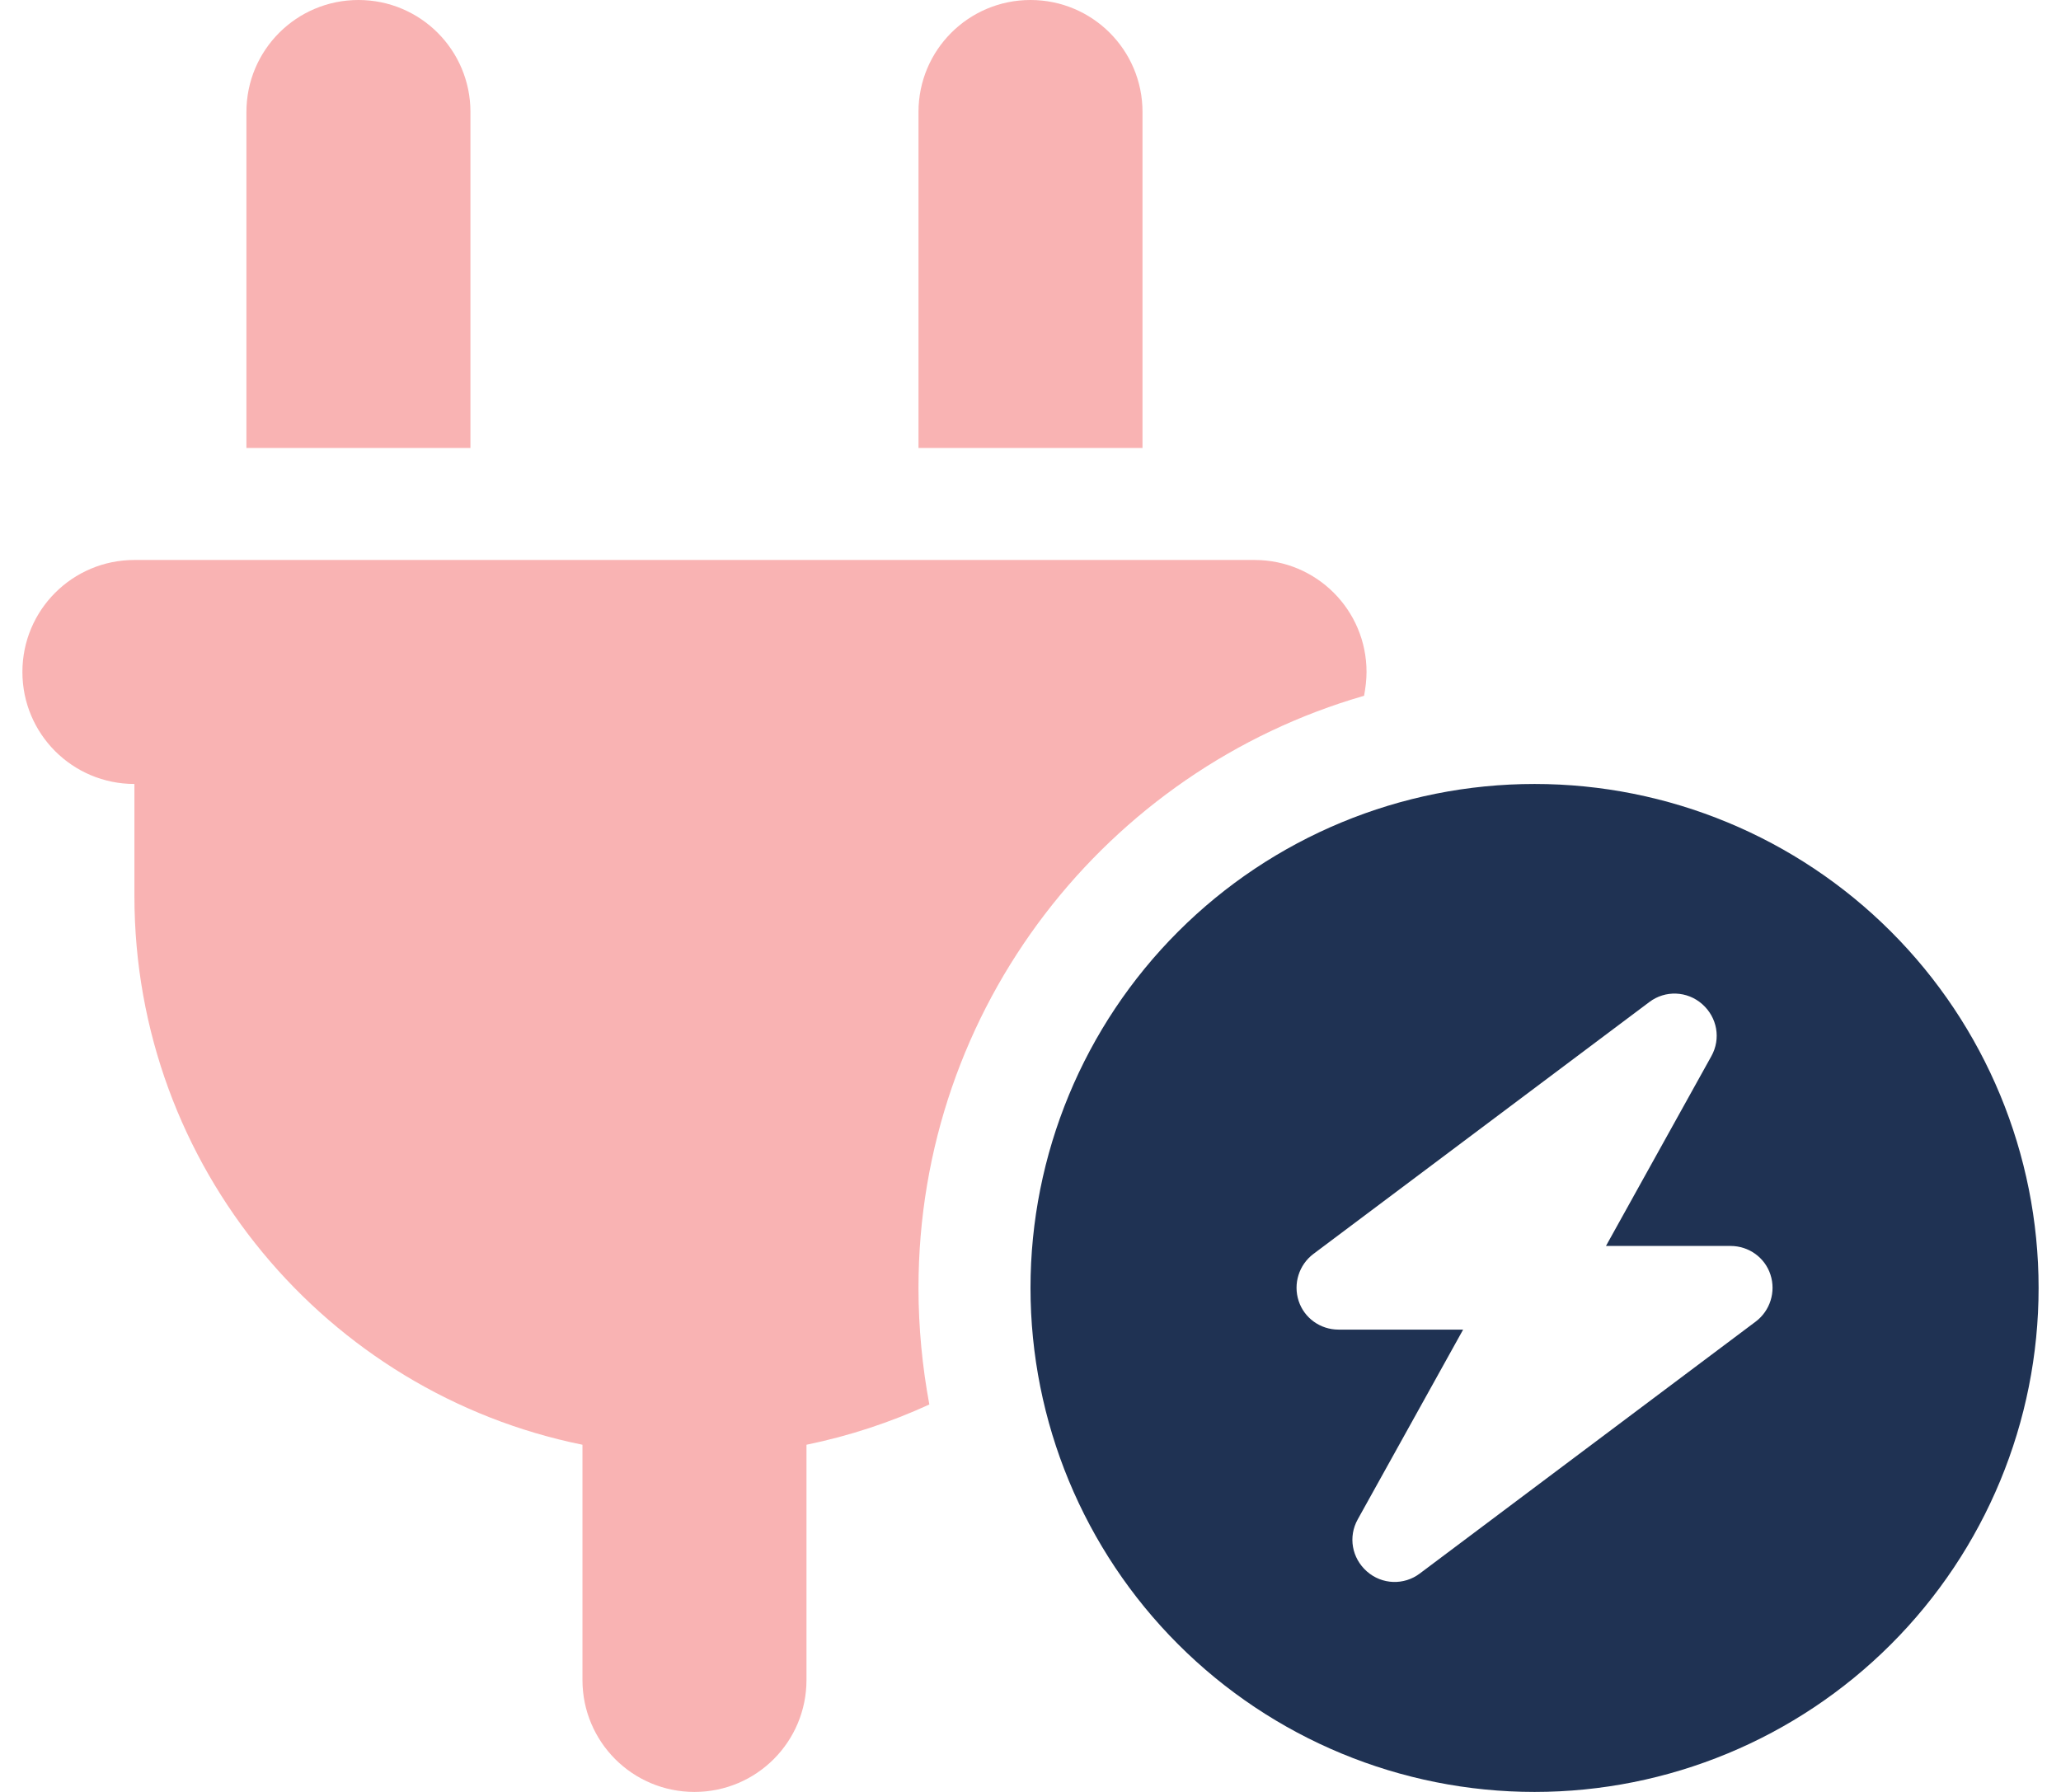 <svg width="69" height="60" viewBox="0 0 69 60" fill="none" xmlns="http://www.w3.org/2000/svg">
<g id="plug-circle-bolt-duotone" clip-path="url(#clip0_178_659)">
<path id="Vector"  d="M15.75 3.75V15H8.25V3.75C8.25 1.676 9.926 0 12 0C14.074 0 15.75 1.676 15.75 3.75ZM38.25 3.75V15H30.75V3.75C30.75 1.676 32.426 0 34.5 0C36.574 0 38.25 1.676 38.25 3.75ZM0.75 22.5C0.75 20.426 2.426 18.75 4.5 18.75H42C44.074 18.75 45.75 20.426 45.75 22.5C45.75 22.77 45.715 23.039 45.668 23.297C37.055 25.781 30.75 33.715 30.75 43.125C30.75 44.461 30.879 45.762 31.113 47.027C29.812 47.625 28.43 48.082 27 48.375V56.25C27 58.324 25.324 60 23.25 60C21.176 60 19.5 58.324 19.5 56.25V48.375C10.945 46.641 4.5 39.07 4.5 30V26.25C2.426 26.25 0.75 24.574 0.75 22.5Z" fill="#F9B3B3"/>
<path id="Vector_2" d="M34.5 43.125C34.5 38.65 36.278 34.357 39.443 31.193C42.607 28.028 46.9 26.25 51.375 26.25C55.85 26.25 60.143 28.028 63.307 31.193C66.472 34.357 68.25 38.65 68.25 43.125C68.25 47.6 66.472 51.893 63.307 55.057C60.143 58.222 55.85 60 51.375 60C46.9 60 42.607 58.222 39.443 55.057C36.278 51.893 34.5 47.6 34.5 43.125ZM57.293 35.367C57.621 34.781 57.492 34.066 56.988 33.621C56.484 33.176 55.746 33.152 55.219 33.551L43.969 41.988C43.488 42.352 43.289 42.984 43.477 43.559C43.664 44.133 44.203 44.52 44.812 44.52H48.984L45.457 50.871C45.129 51.457 45.258 52.172 45.762 52.617C46.266 53.062 47.004 53.086 47.531 52.688L58.781 44.25C59.262 43.887 59.461 43.254 59.273 42.68C59.086 42.105 58.547 41.719 57.938 41.719H53.766L57.293 35.367Z" fill="#1F3253"/>
</g>
<defs>
<clipPath id="clip0_178_659">
<rect width="67.5" height="60" fill="white" transform="translate(0.75)"/>
</clipPath>
</defs>
</svg>
